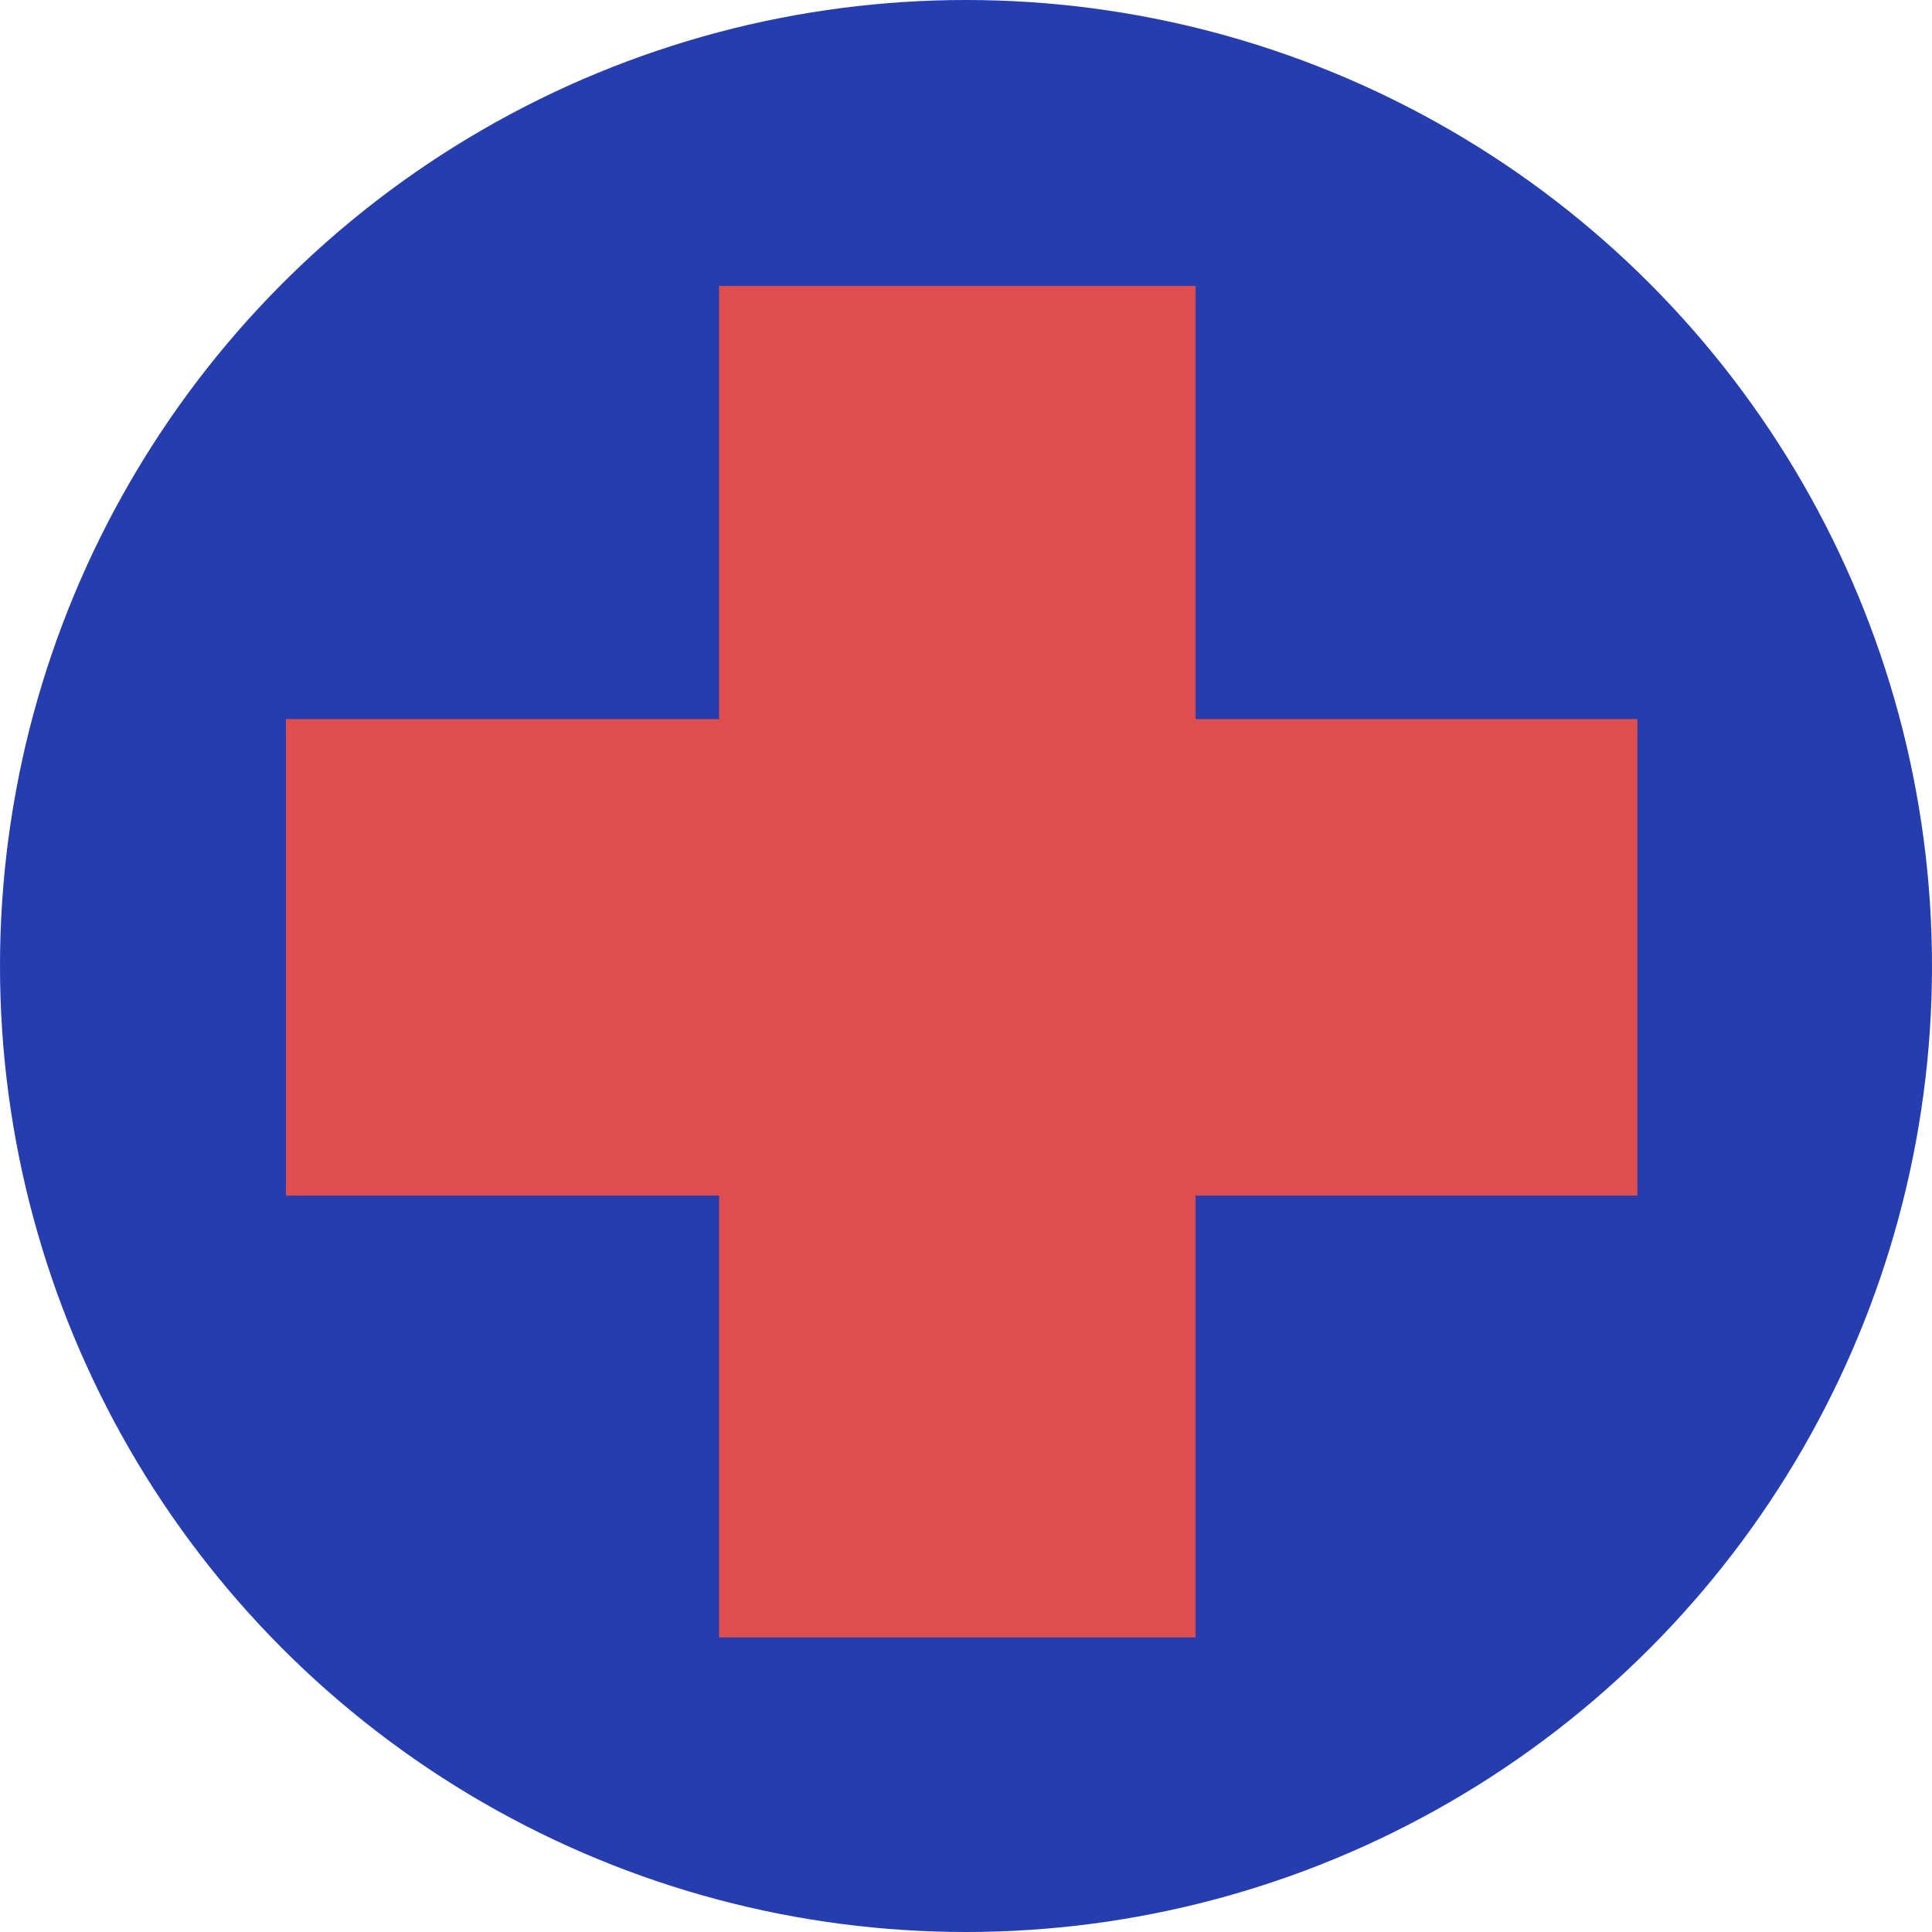 <?xml version="1.0" encoding="UTF-8"?> <svg xmlns="http://www.w3.org/2000/svg" width="223" height="223" viewBox="0 0 223 223" fill="none"> <circle cx="111.5" cy="111.5" r="111.5" fill="#253DAE"></circle> <rect x="83" y="33" width="55" height="156" fill="#DE4E4F"></rect> <rect x="33" y="138" width="55" height="156" transform="rotate(-90 33 138)" fill="#DE4E4F"></rect> </svg> 